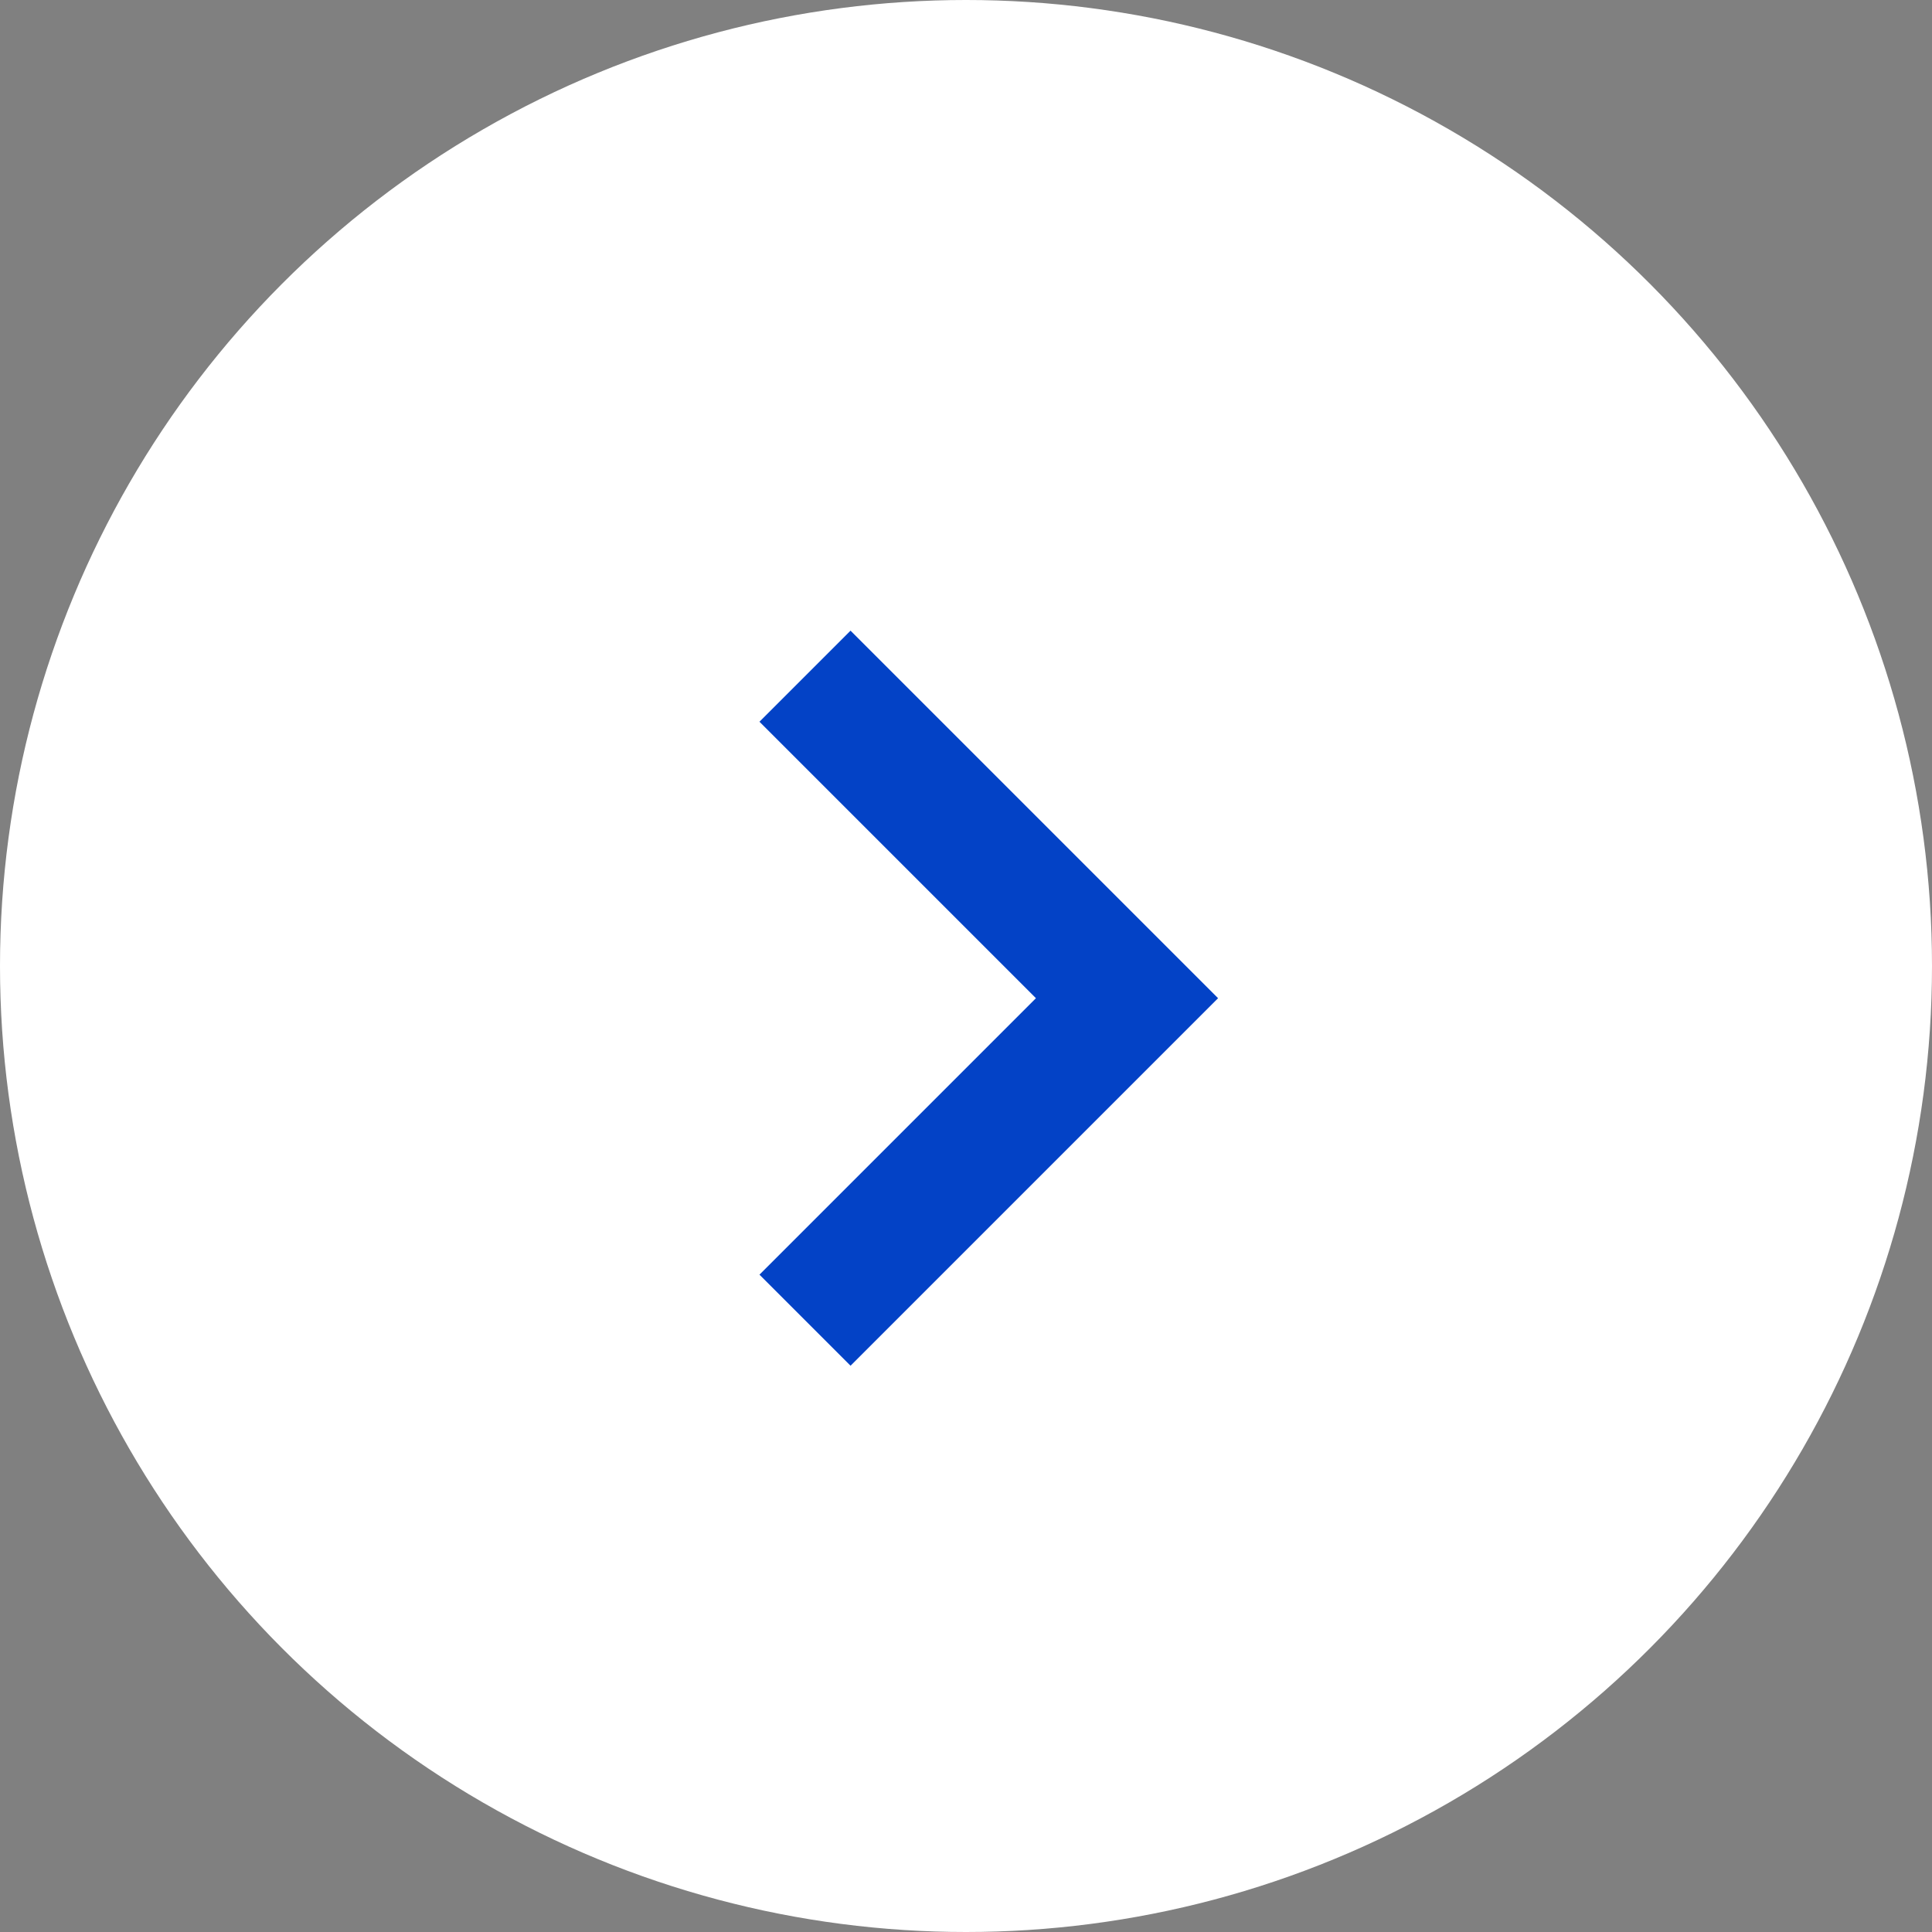 <svg xmlns="http://www.w3.org/2000/svg" width="30" height="30" viewBox="0 0 30 30">
  <rect x="0" y="0" width="30" height="30" fill="#808080" stroke="none"/>
  <g id="グループ_41" data-name="グループ 41" transform="translate(-1221 -2686)">
    <circle id="楕円形_1" data-name="楕円形 1" cx="15" cy="15" r="15" transform="translate(1221 2686)" fill="#fff"/>
    <path id="パス_1" data-name="パス 1" d="M-399.266,1315.5l5,5-5,5" transform="translate(1632.766 1381)" fill="none" stroke="#0342c6" stroke-width="2"/>
  </g>
</svg>
